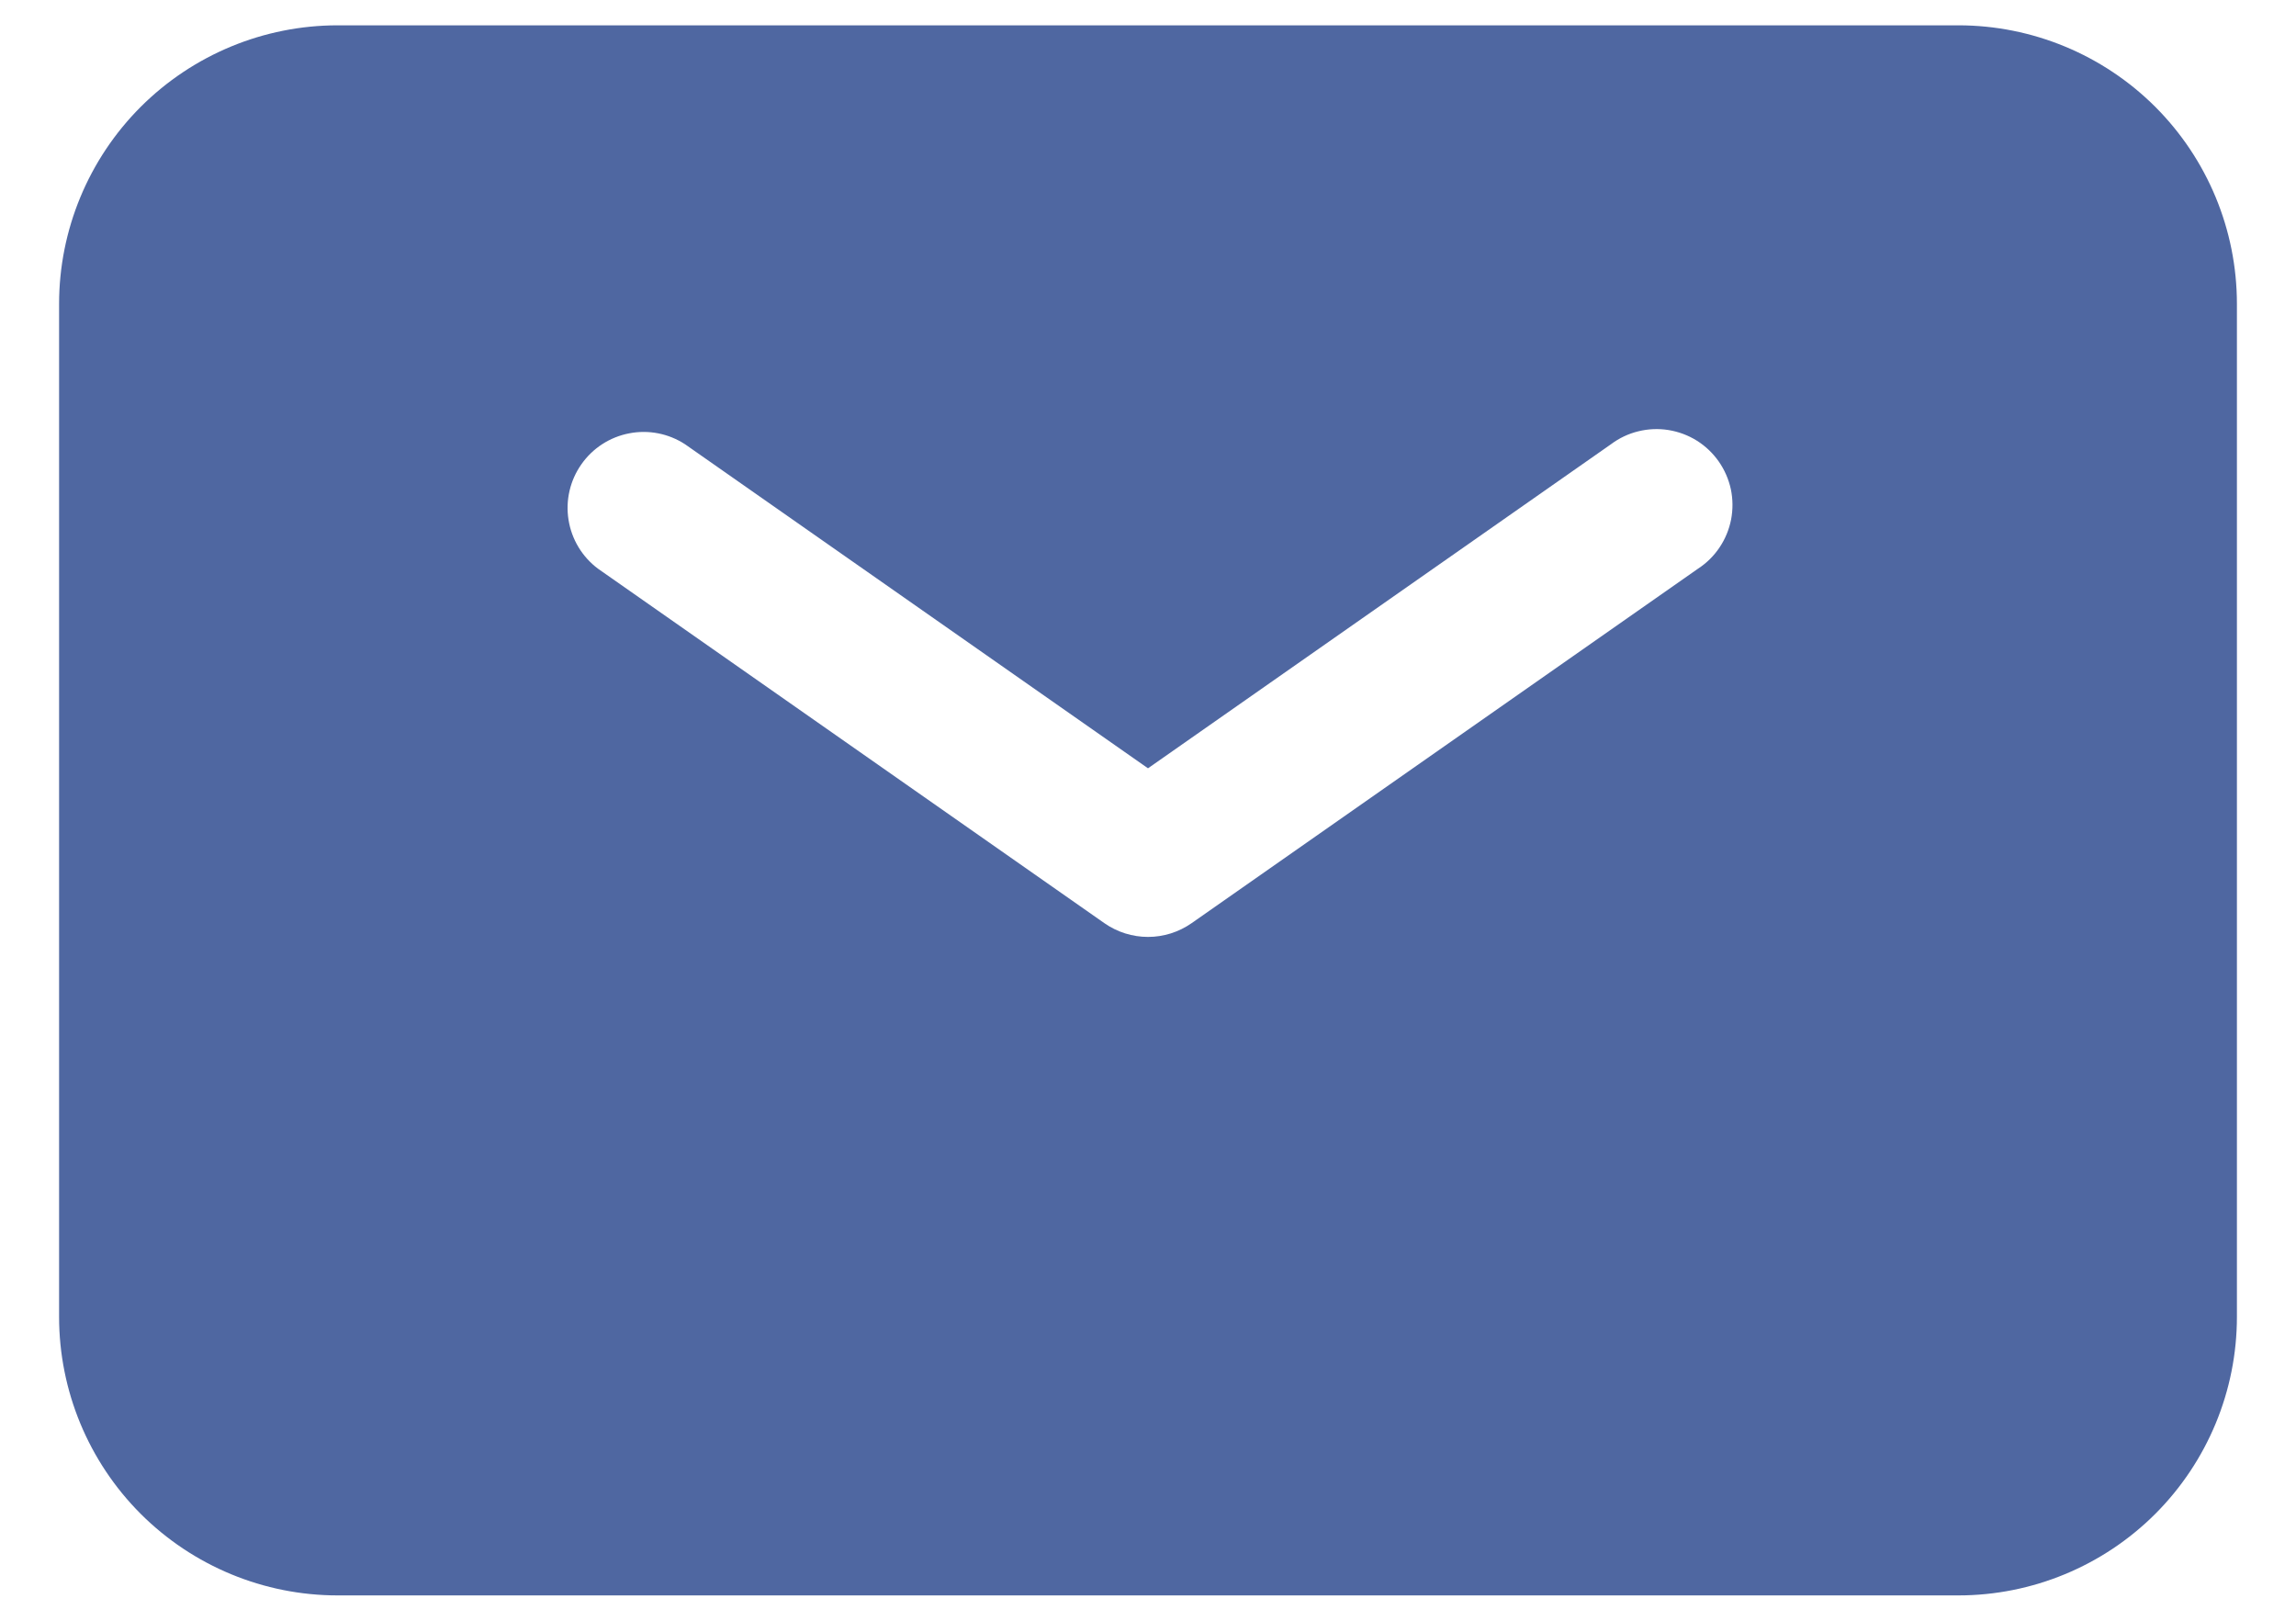<svg width="34" height="24" viewBox="0 0 34 24" fill="none" xmlns="http://www.w3.org/2000/svg">
<path fill-rule="evenodd" clip-rule="evenodd" d="M5 0.375C3.906 0.375 2.857 0.81 2.083 1.583C1.31 2.357 0.875 3.406 0.875 4.5V19.5C0.875 20.594 1.31 21.643 2.083 22.417C2.857 23.19 3.906 23.625 5 23.625H29C30.094 23.625 31.143 23.19 31.917 22.417C32.69 21.643 33.125 20.594 33.125 19.5V4.5C33.125 3.406 32.69 2.357 31.917 1.583C31.143 0.81 30.094 0.375 29 0.375H5ZM10.145 6.579C9.9 6.419 9.603 6.361 9.317 6.417C9.03 6.472 8.776 6.637 8.609 6.876C8.441 7.115 8.373 7.41 8.419 7.698C8.465 7.987 8.621 8.246 8.855 8.421L16.355 13.671C16.544 13.803 16.769 13.874 17 13.874C17.231 13.874 17.456 13.803 17.645 13.671L25.145 8.421C25.271 8.339 25.38 8.232 25.464 8.106C25.548 7.981 25.606 7.84 25.635 7.692C25.663 7.544 25.662 7.392 25.631 7.244C25.599 7.097 25.538 6.957 25.452 6.834C25.365 6.71 25.255 6.605 25.127 6.525C24.999 6.445 24.856 6.392 24.707 6.368C24.558 6.344 24.406 6.351 24.26 6.387C24.113 6.423 23.976 6.488 23.855 6.579L17 11.377L10.145 6.579Z" fill="#4F67A1"/>
</svg>
